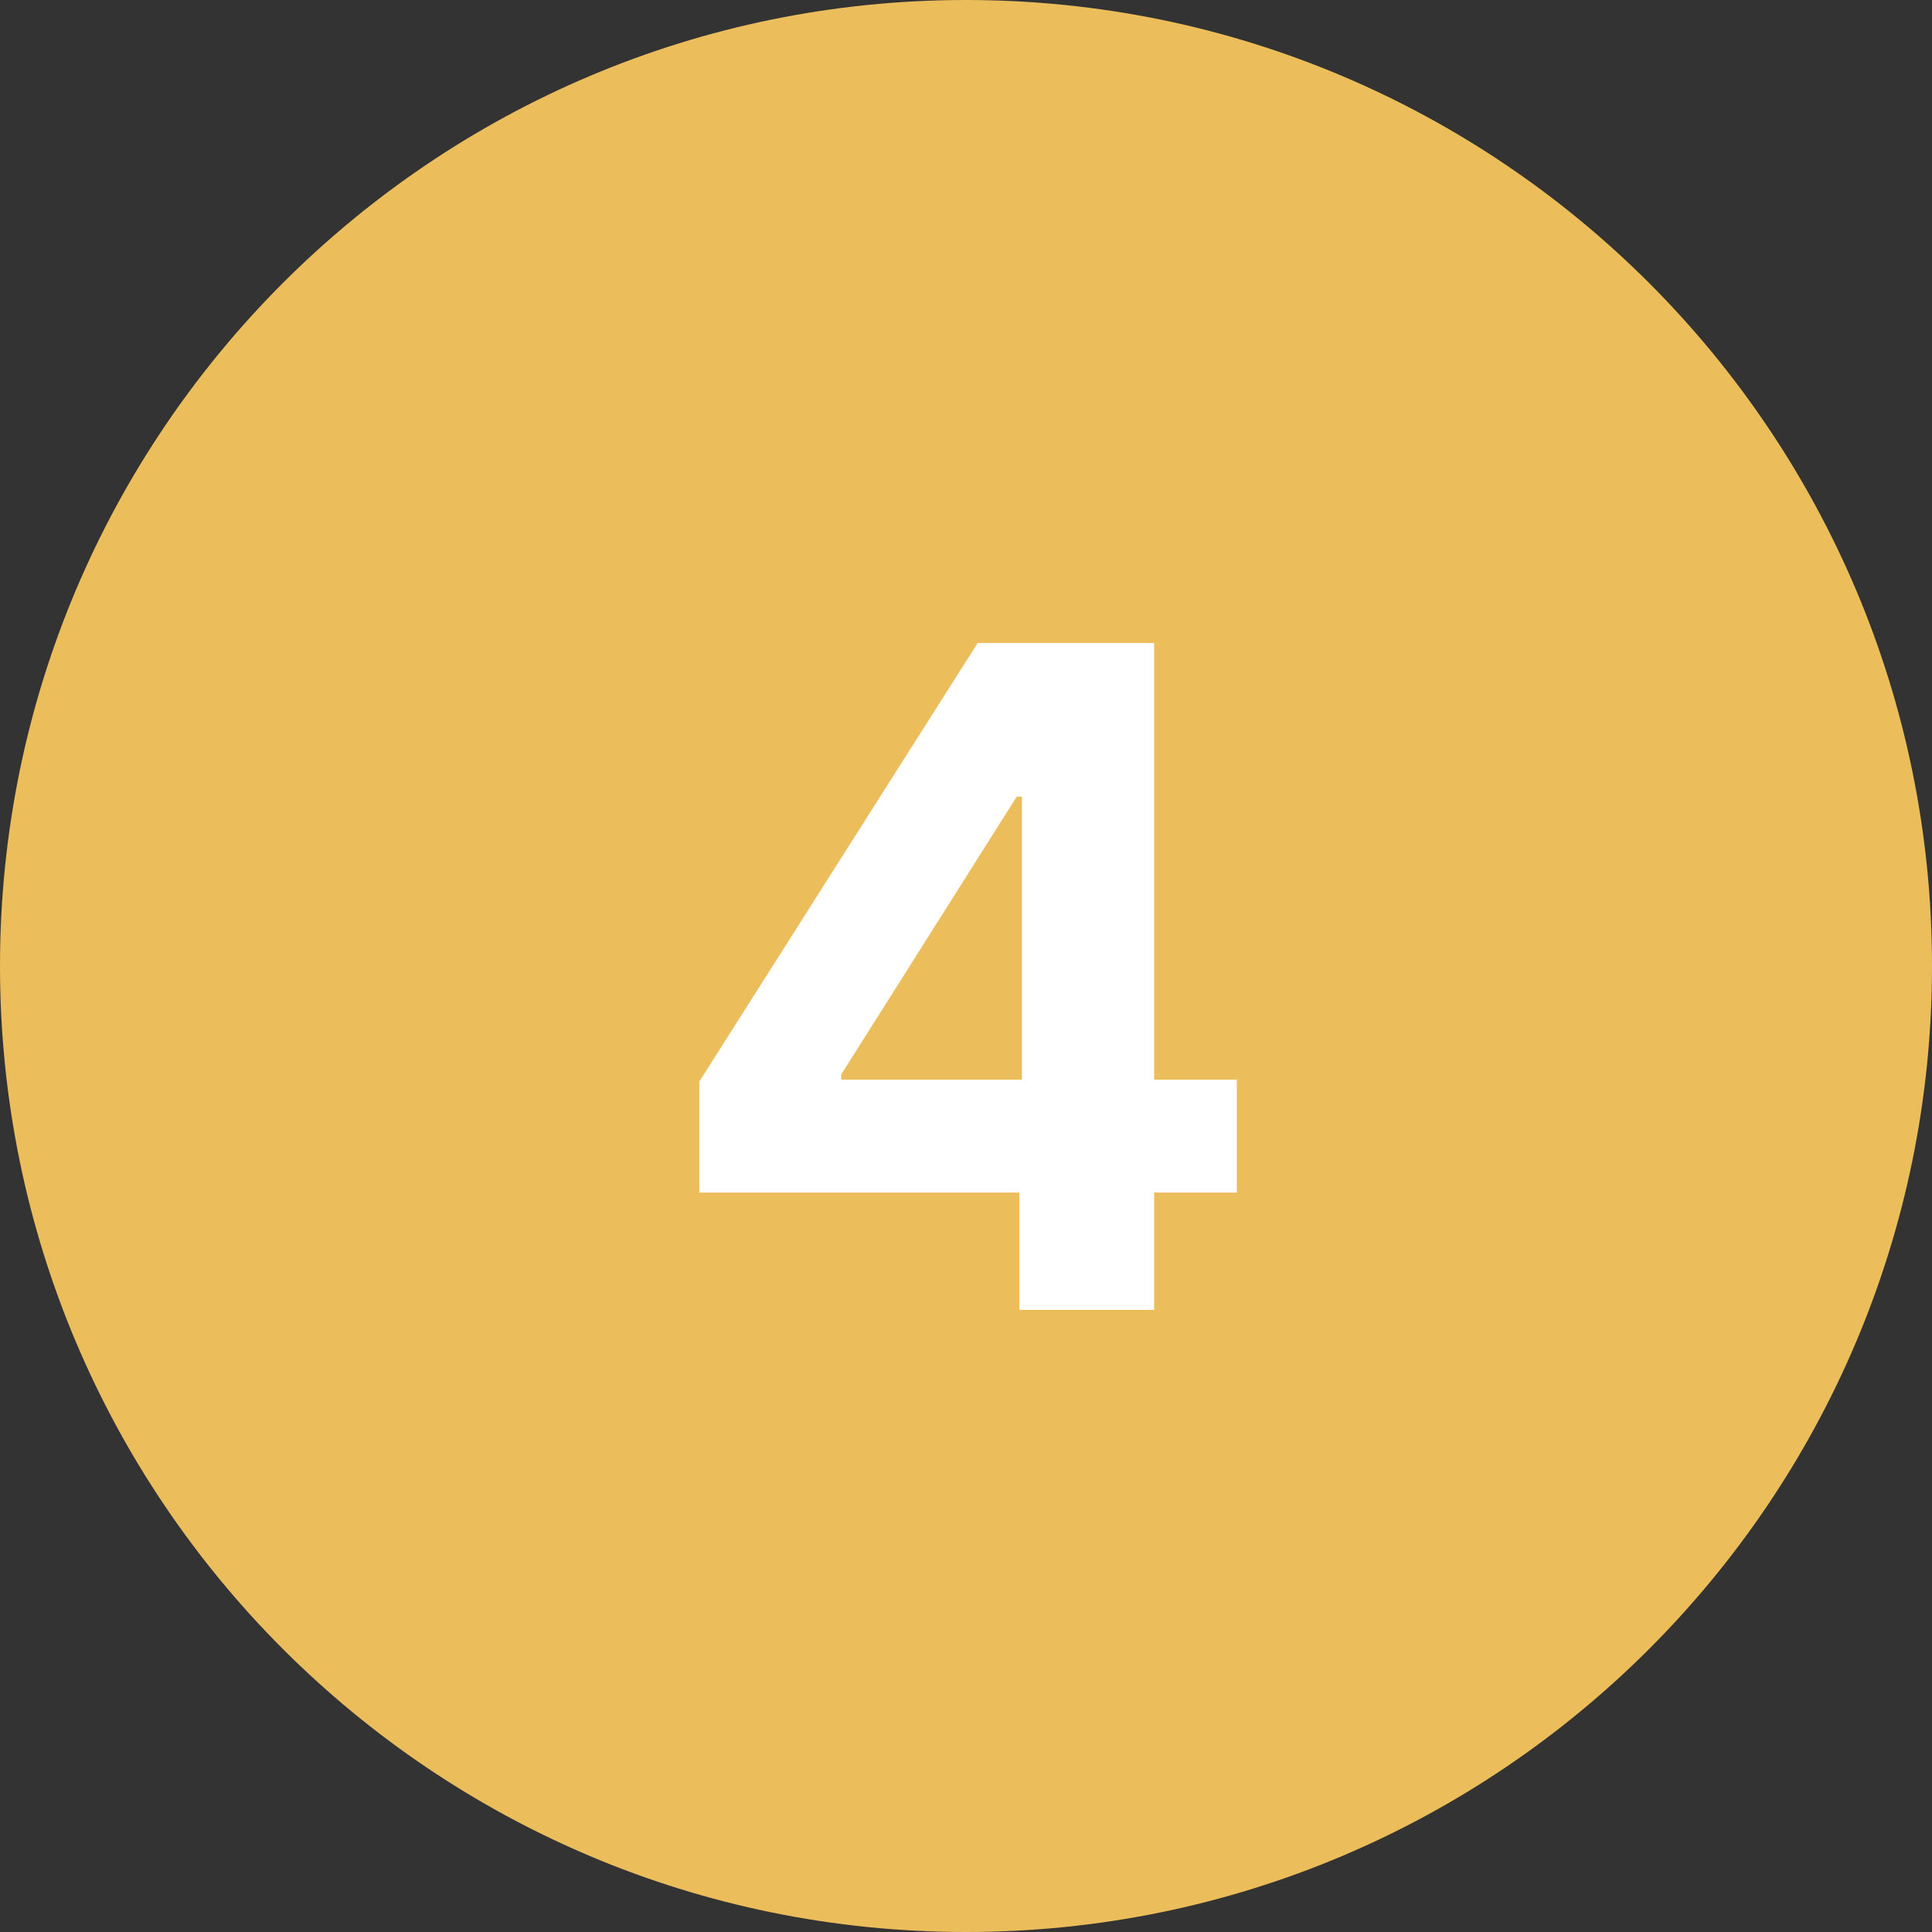 <svg xmlns="http://www.w3.org/2000/svg" width="59" height="59" viewBox="0 0 59 59" fill="none"><rect x="0" y="0" width="59" height="59" fill="#333333" stroke="none"/><path d="M59 29.5C59 45.792 45.792 59 29.5 59C13.208 59 0 45.792 0 29.5C0 13.208 13.208 0 29.5 0C45.792 0 59 13.208 59 29.5Z" fill="#ECBD5B"></path><path d="M21.355 36.42V33.03L29.856 19.636H32.779V24.329H31.049L25.69 32.811V32.97H37.771V36.42H21.355ZM31.129 40V35.386L31.208 33.885V19.636H35.245V40H31.129Z" fill="white"></path></svg>